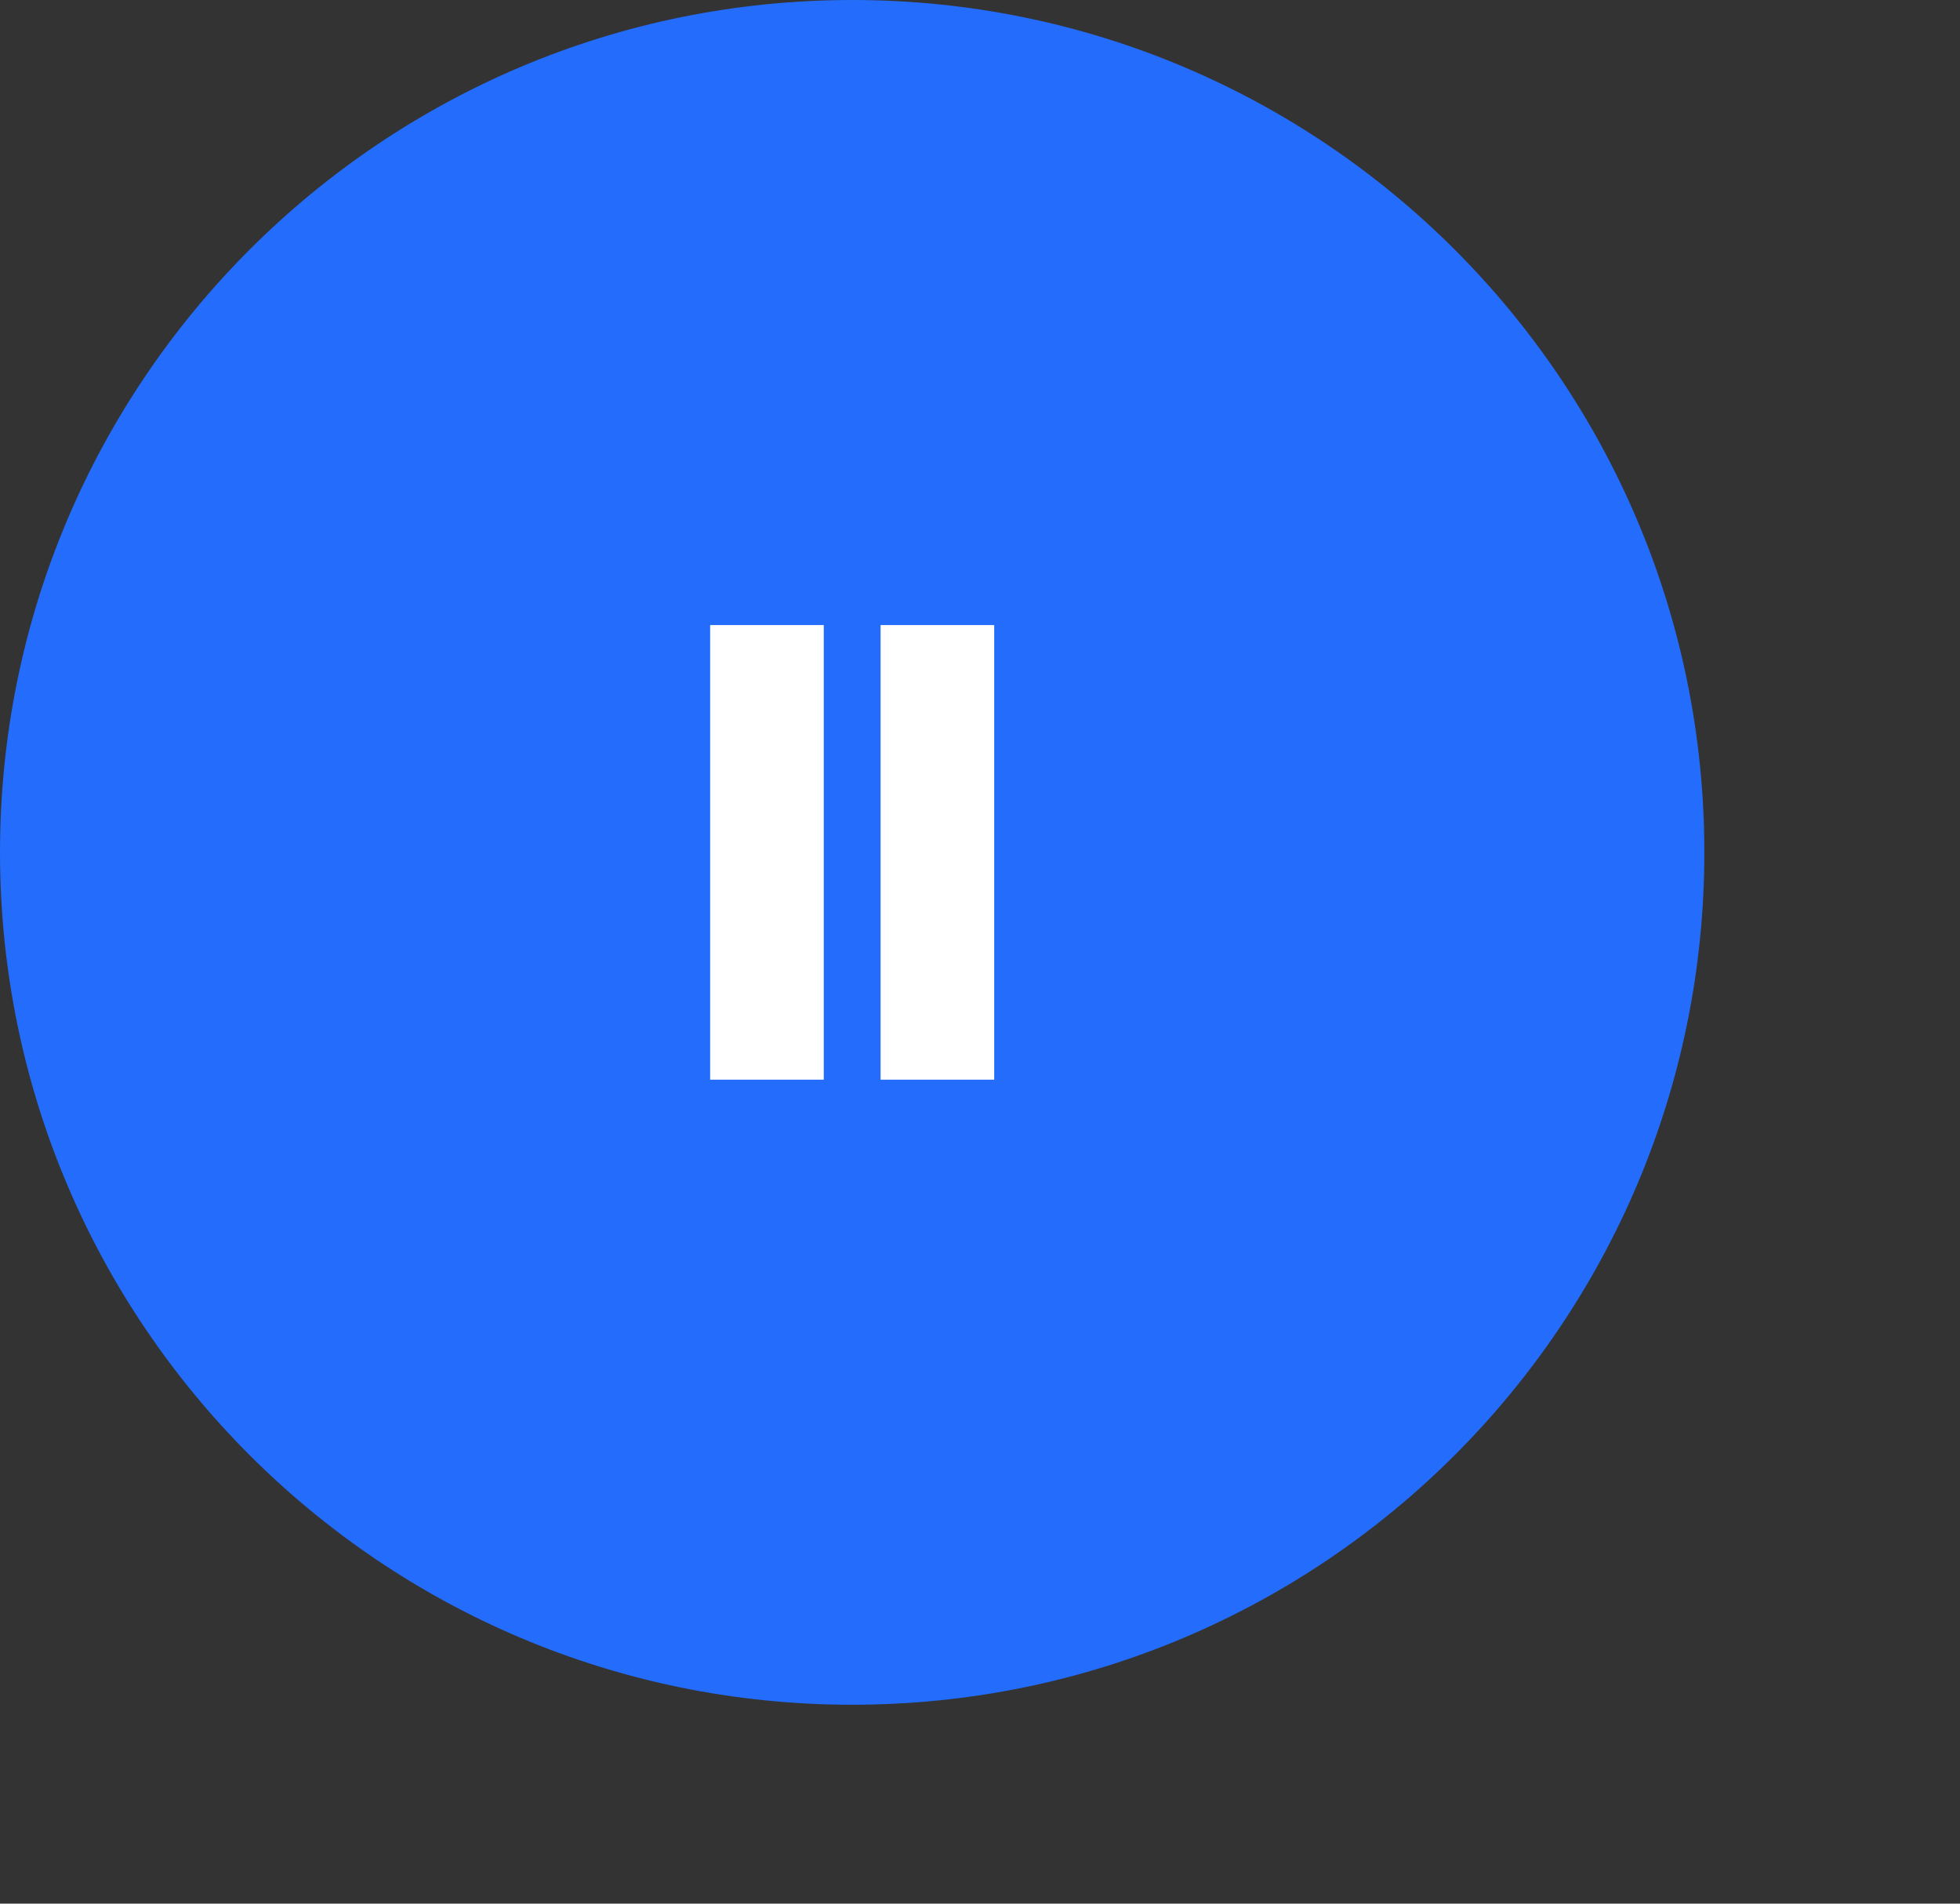 <svg xmlns="http://www.w3.org/2000/svg" width="69" height="67" viewBox="0 0 69 67">
    <rect x="0" y="0" width="69" height="67" fill="#333333" stroke="none"/>
    <g fill="none" fill-rule="evenodd">
        <path d="M30,1.04083409e-15 C46.569,1.04083409e-15 60,13.432 60,30 C60,46.569 46.569,60 30,60 C13.431,60 2.3939184e-15,46.569 2.3939184e-15,30 C2.3939184e-15,13.432 13.431,1.04083409e-15 30,1.04083409e-15 Z" id="button-copy-6" fill="#236CFC"></path>
        <rect id="Rectangle" fill="#FFFFFF" x="31" y="22" width="4" height="16"></rect>
        <rect id="Rectangle-Copy" fill="#FFFFFF" x="25" y="22" width="4" height="16"></rect>
    </g>
</svg>